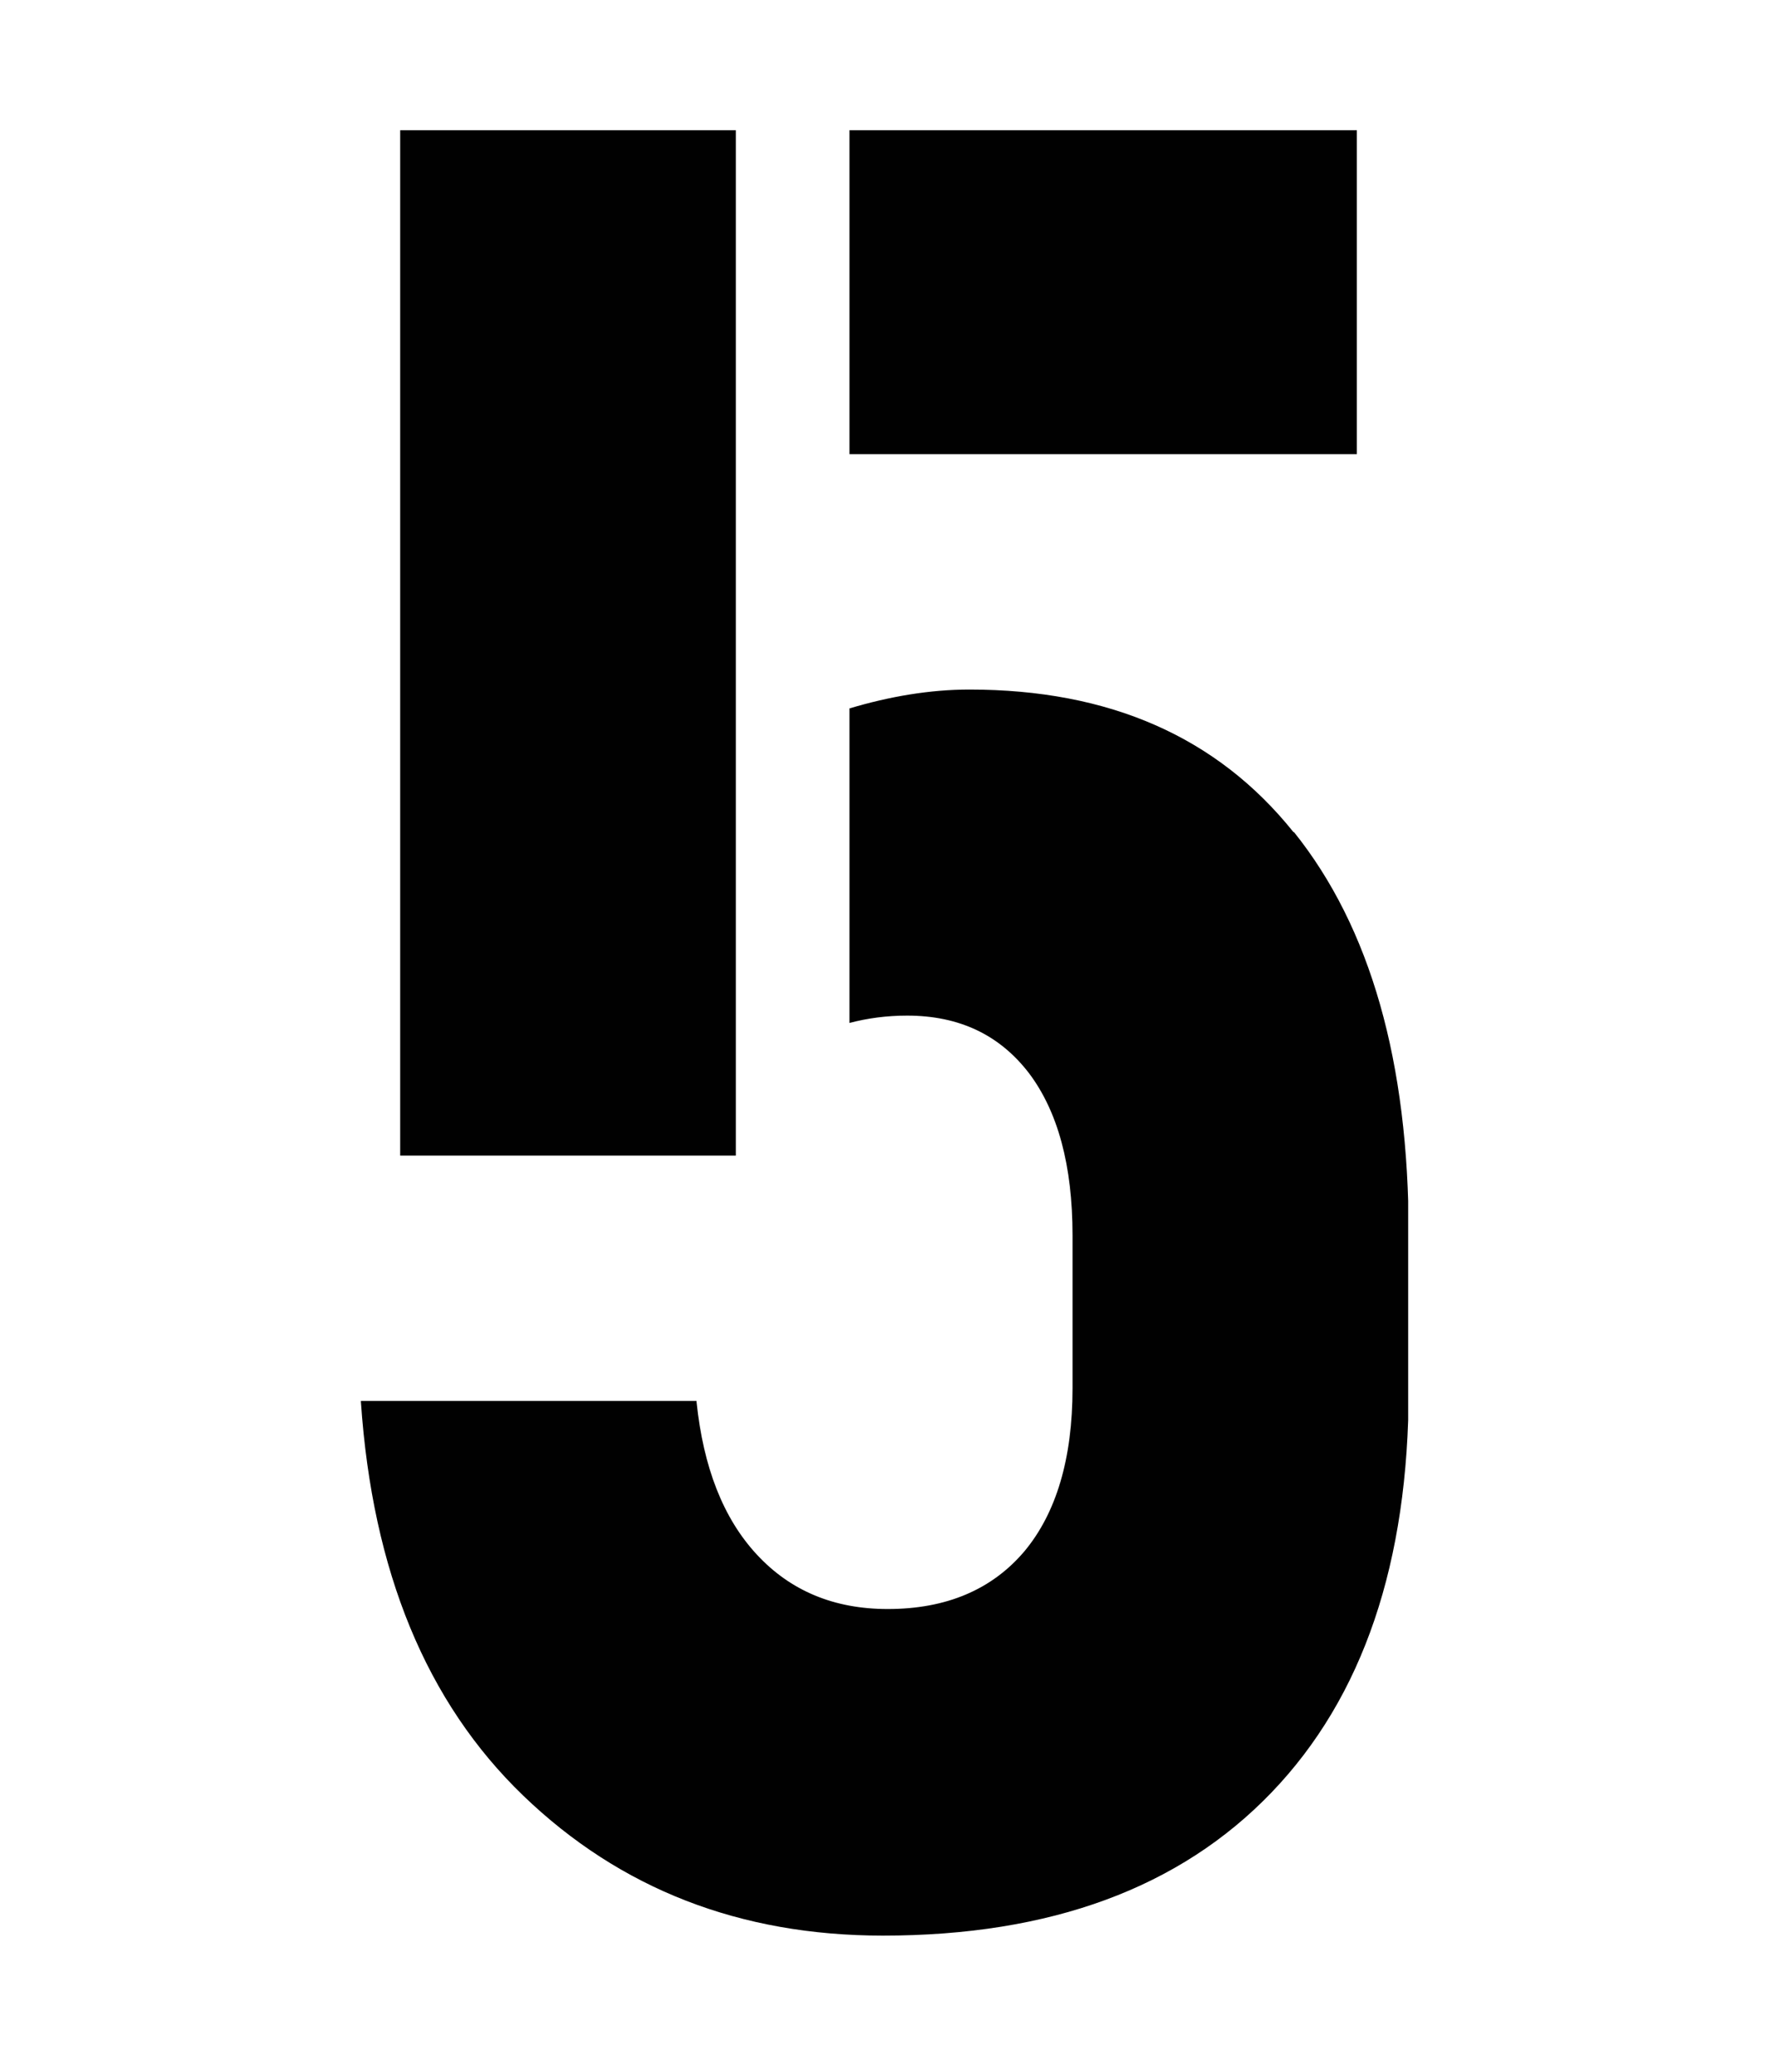 <svg width="300" height="350" viewBox="0 0 300 350" fill="none" xmlns="http://www.w3.org/2000/svg">
<g clip-path="url(#clip0_3326_69)">
<path d="M229.327 22H143.571V76.73H229.327V22Z" fill="#010101"/>
<path d="M124.366 22H67.638V195.223H124.366V22Z" fill="#010101"/>
<path d="M218.619 140.58C205.698 124.463 187.467 116.492 163.837 116.492C157.2 116.492 150.385 117.643 143.571 119.68V172.816C146.58 172.019 149.854 171.576 153.306 171.576C162.156 171.576 168.97 174.853 173.926 181.318C178.794 187.783 181.272 196.905 181.272 208.683V234.542C181.272 246.409 178.528 255.62 173.13 262.085C167.643 268.549 159.943 271.826 150.031 271.826C140.916 271.826 133.57 268.727 127.906 262.616C122.242 256.505 118.879 247.915 117.729 236.845V236.668H61V236.845C62.947 265.45 72.062 287.59 88.435 303.353C104.808 319.117 125.074 326.999 149.235 326.999C177.555 326.999 199.414 318.94 214.902 302.822C230.389 286.704 238.089 263.944 238.089 234.542V208.683C238.089 179.37 231.628 156.698 218.707 140.58H218.619Z" fill="#010101"/>
</g>
<defs>
<clipPath id="clip0_3326_69">
<rect width="177" height="305" fill="white" transform="translate(61 22)"/>
</clipPath>
</defs>
</svg>
